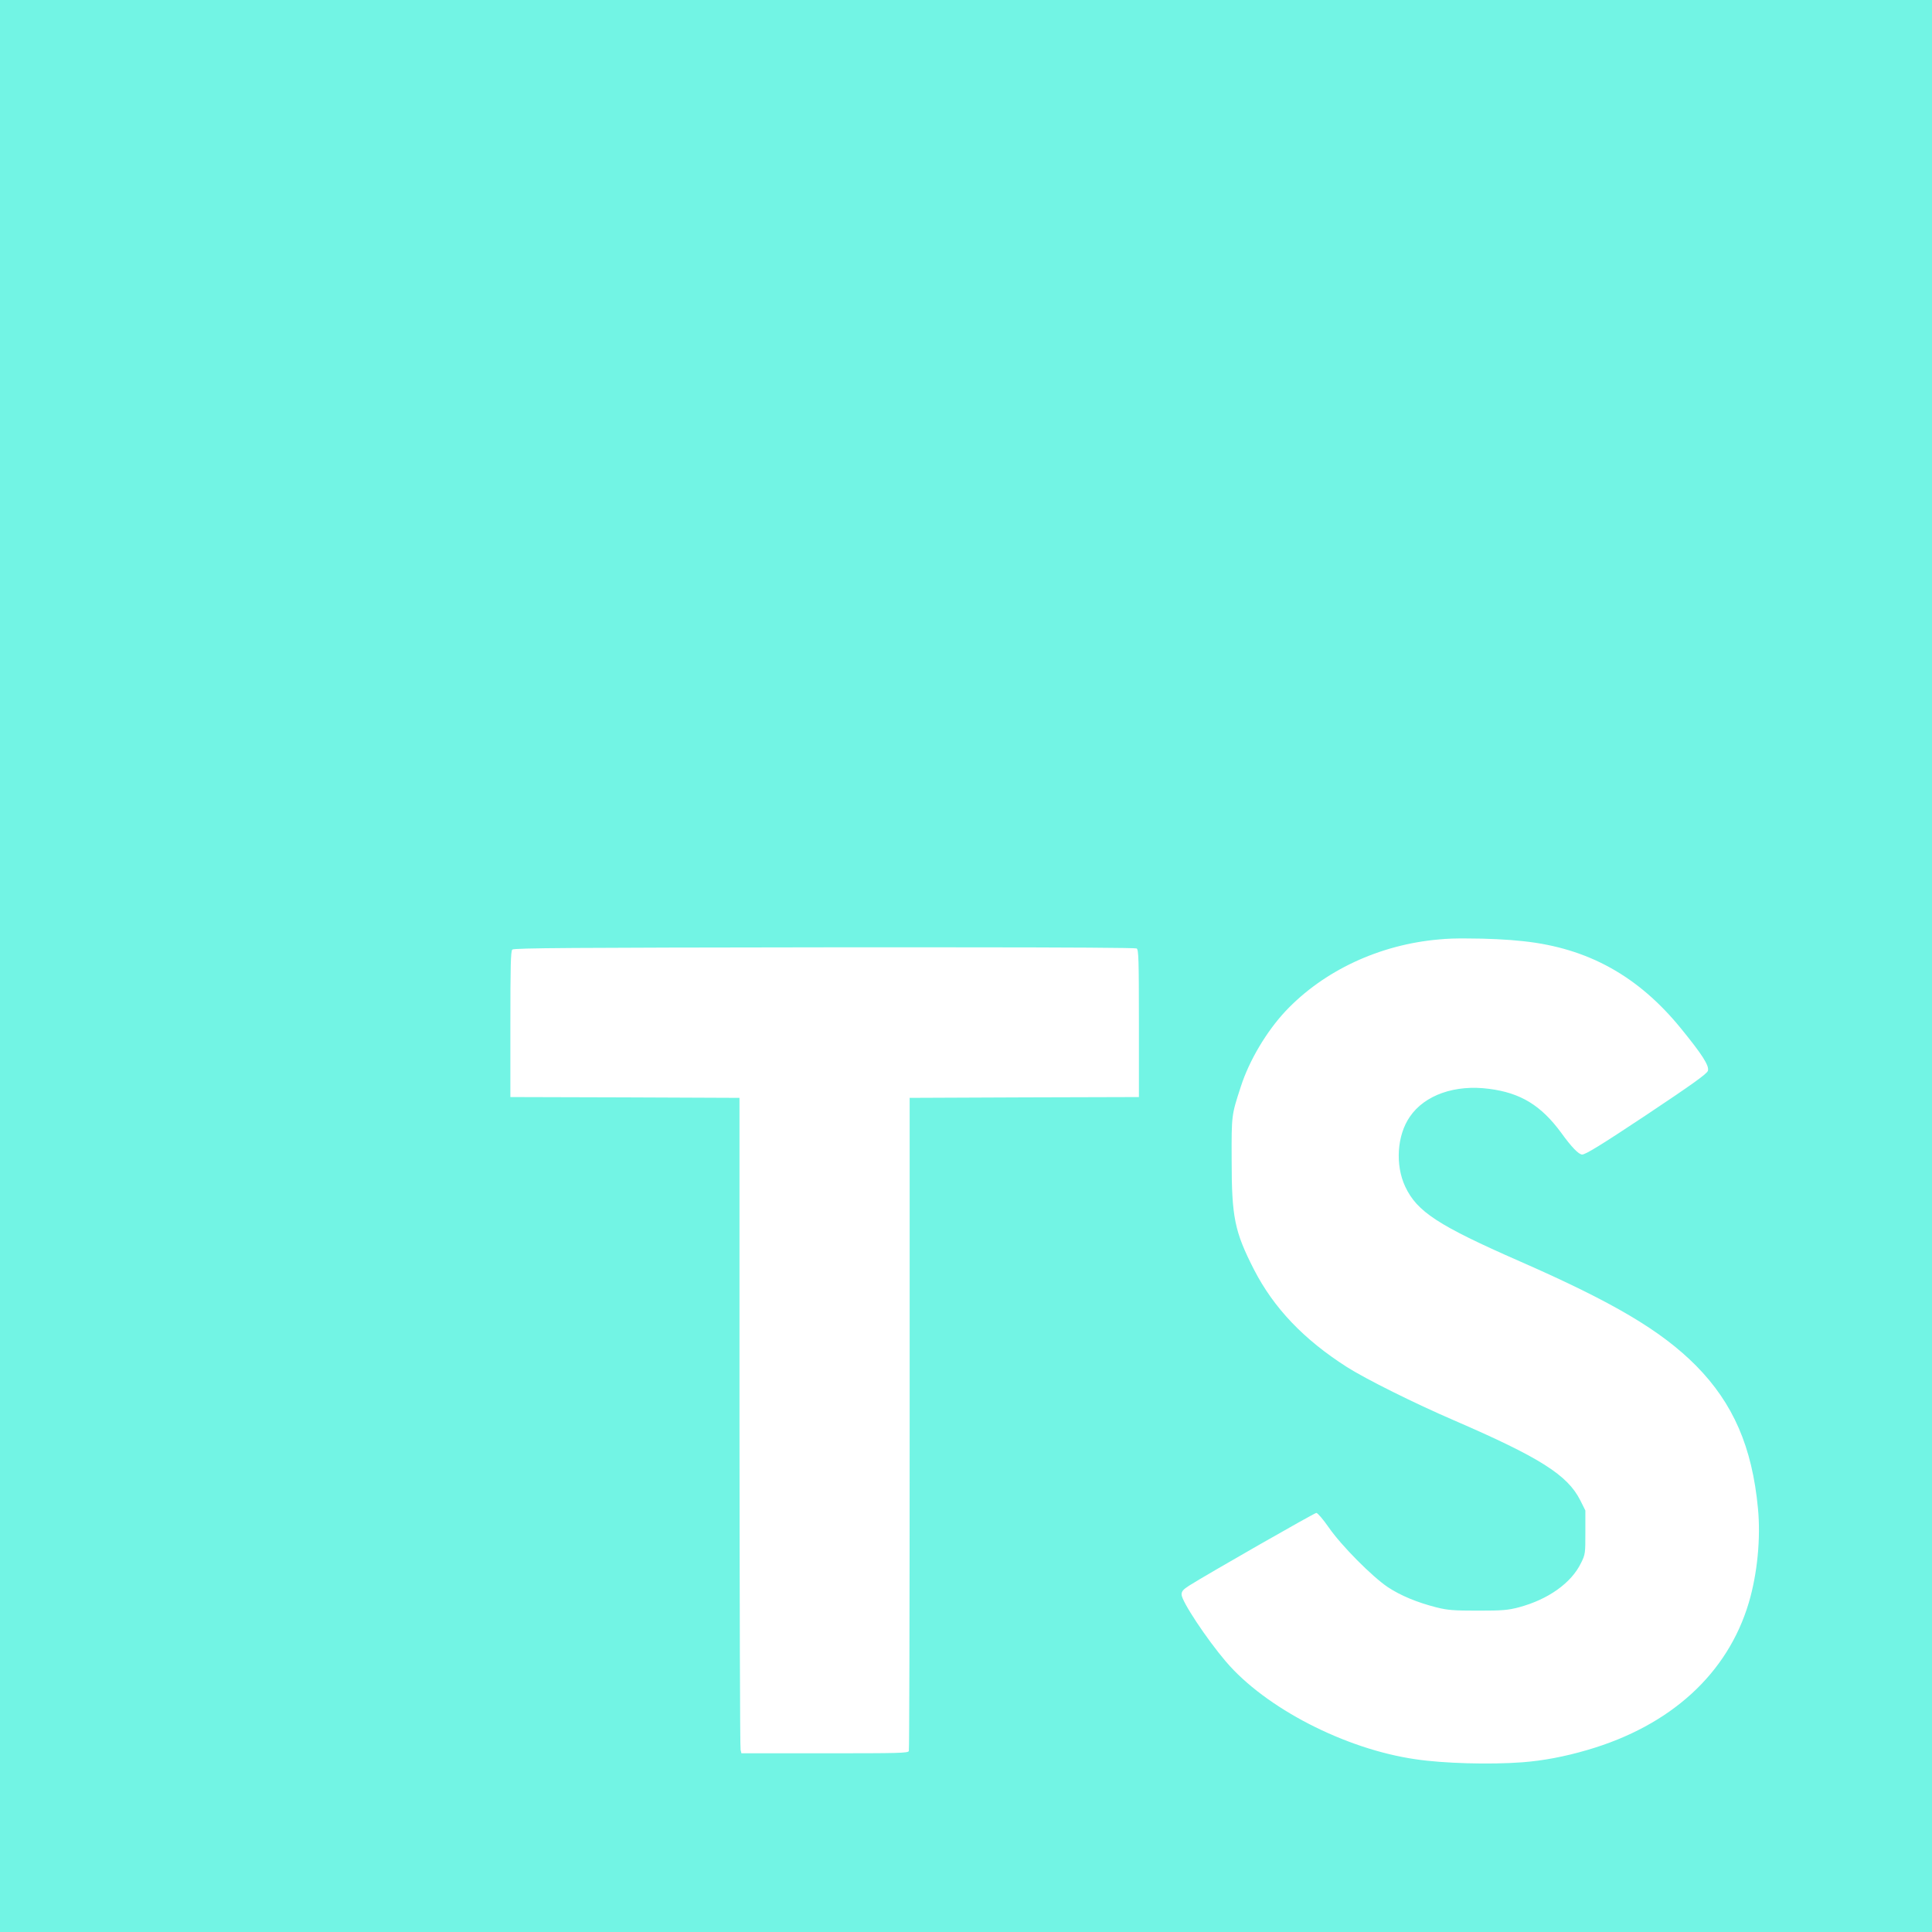 <svg width="12" height="12" viewBox="0 0 12 12" fill="none" xmlns="http://www.w3.org/2000/svg">
<path fill-rule="evenodd" clip-rule="evenodd" d="M0 0V12H12V0H0ZM9.118 5.829V5.829C9.233 5.829 9.364 5.835 9.462 5.846C9.863 5.889 10.175 6.062 10.44 6.387C10.572 6.549 10.618 6.62 10.608 6.651C10.602 6.67 10.511 6.735 10.223 6.927C9.94 7.115 9.848 7.171 9.827 7.171C9.806 7.171 9.761 7.125 9.697 7.036C9.572 6.866 9.445 6.788 9.249 6.763C9.038 6.735 8.849 6.801 8.757 6.936C8.677 7.051 8.665 7.236 8.728 7.37C8.801 7.526 8.933 7.612 9.439 7.834C10.023 8.09 10.318 8.265 10.534 8.482C10.765 8.716 10.883 8.987 10.919 9.369C10.937 9.555 10.915 9.776 10.862 9.955C10.731 10.395 10.378 10.718 9.861 10.869C9.718 10.911 9.585 10.936 9.454 10.946C9.253 10.961 8.965 10.953 8.792 10.927C8.355 10.864 7.86 10.609 7.614 10.32C7.493 10.178 7.339 9.945 7.339 9.904C7.339 9.884 7.348 9.873 7.387 9.848C7.503 9.775 8.164 9.397 8.176 9.397C8.184 9.397 8.219 9.438 8.253 9.487C8.331 9.6 8.523 9.793 8.62 9.858C8.7 9.911 8.802 9.953 8.923 9.984C8.992 10.001 9.028 10.004 9.18 10.004C9.334 10.004 9.366 10.001 9.435 9.983C9.617 9.934 9.76 9.832 9.82 9.708C9.847 9.654 9.847 9.647 9.847 9.517V9.382L9.815 9.318C9.736 9.162 9.567 9.054 9.031 8.822C8.785 8.716 8.484 8.566 8.366 8.491C8.098 8.32 7.912 8.125 7.789 7.886C7.668 7.649 7.65 7.561 7.65 7.203C7.649 6.924 7.649 6.927 7.707 6.749C7.759 6.587 7.867 6.406 7.985 6.28C8.222 6.029 8.568 5.867 8.938 5.835C8.986 5.83 9.049 5.828 9.118 5.829L9.118 5.829ZM5.931 5.884H5.931C6.645 5.884 7.054 5.887 7.06 5.891C7.072 5.898 7.074 5.96 7.074 6.357V6.814L6.362 6.816L5.65 6.819V8.84C5.65 9.951 5.648 10.867 5.645 10.876C5.64 10.889 5.585 10.89 5.122 10.89H4.605L4.6 10.869C4.596 10.858 4.594 9.942 4.593 8.834L4.593 6.819L3.882 6.816L3.17 6.814V6.362C3.17 6.004 3.172 5.908 3.182 5.898C3.192 5.888 3.555 5.886 5.12 5.884C5.422 5.884 5.693 5.884 5.931 5.884Z" fill="#72F4E4"/>
</svg>
